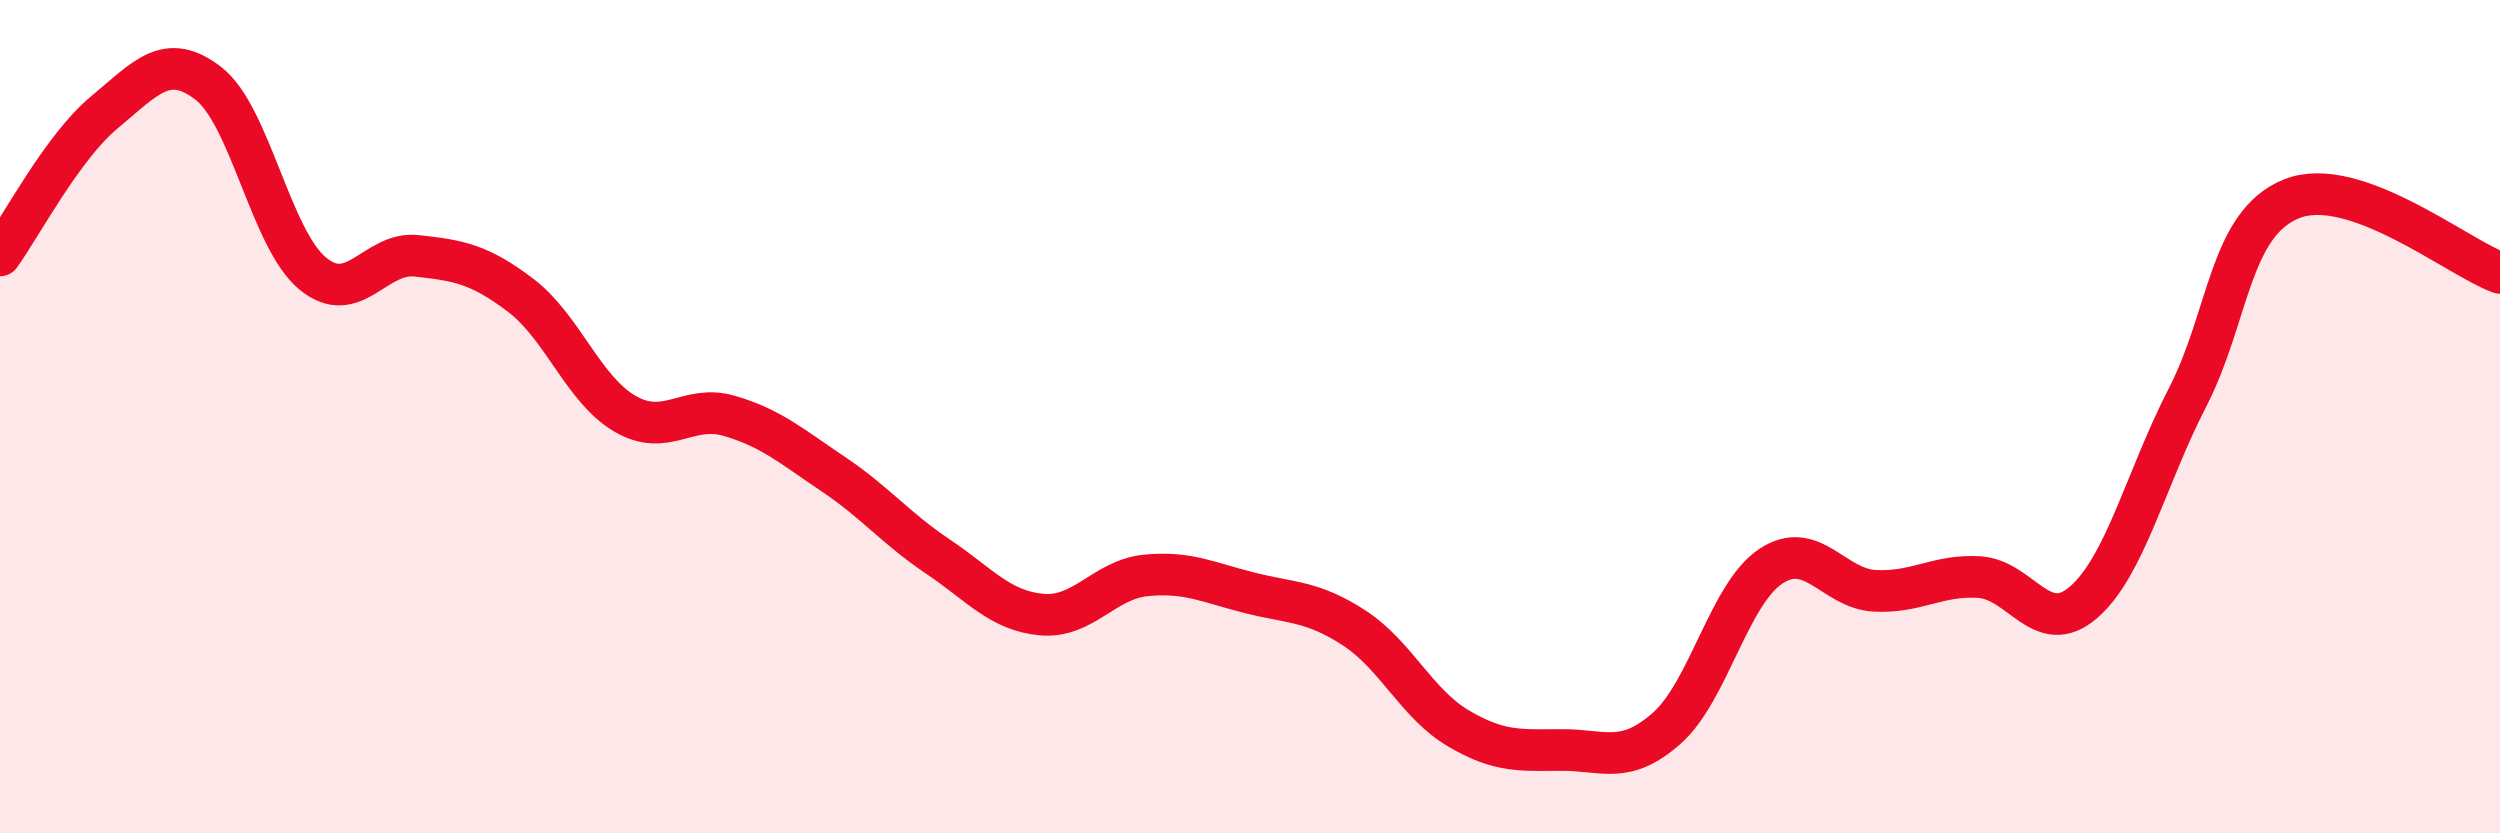 
    <svg width="60" height="20" viewBox="0 0 60 20" xmlns="http://www.w3.org/2000/svg">
      <path
        d="M 0,6.13 C 0.5,5.44 1.5,3.53 2.5,2.7 C 3.5,1.87 4,1.23 5,2 C 6,2.77 6.5,5.73 7.5,6.56 C 8.5,7.39 9,6.03 10,6.14 C 11,6.25 11.5,6.33 12.5,7.09 C 13.5,7.85 14,9.35 15,9.93 C 16,10.51 16.5,9.69 17.5,9.98 C 18.5,10.27 19,10.71 20,11.38 C 21,12.05 21.5,12.68 22.5,13.35 C 23.5,14.02 24,14.66 25,14.75 C 26,14.84 26.5,13.91 27.5,13.81 C 28.5,13.71 29,13.98 30,14.23 C 31,14.48 31.5,14.42 32.5,15.07 C 33.5,15.72 34,16.89 35,17.48 C 36,18.07 36.5,18 37.5,18 C 38.5,18 39,18.36 40,17.48 C 41,16.6 41.5,14.25 42.5,13.59 C 43.5,12.93 44,14.13 45,14.18 C 46,14.23 46.5,13.79 47.5,13.85 C 48.5,13.91 49,15.32 50,14.46 C 51,13.6 51.5,11.48 52.5,9.54 C 53.5,7.6 53.5,5.37 55,4.77 C 56.5,4.17 59,6.19 60,6.55L60 20L0 20Z"
        fill="#EB0A25"
        opacity="0.1"
        stroke-linecap="round"
        stroke-linejoin="round"
      />
      <path
        d="M 0,6.13 C 0.5,5.44 1.5,3.53 2.5,2.7 C 3.5,1.87 4,1.23 5,2 C 6,2.77 6.5,5.73 7.5,6.56 C 8.5,7.39 9,6.03 10,6.14 C 11,6.25 11.5,6.33 12.5,7.09 C 13.5,7.85 14,9.35 15,9.93 C 16,10.51 16.5,9.69 17.5,9.98 C 18.5,10.27 19,10.71 20,11.38 C 21,12.05 21.5,12.68 22.5,13.35 C 23.5,14.02 24,14.66 25,14.75 C 26,14.84 26.5,13.91 27.5,13.81 C 28.5,13.71 29,13.98 30,14.23 C 31,14.48 31.5,14.42 32.5,15.07 C 33.5,15.72 34,16.89 35,17.48 C 36,18.07 36.5,18 37.5,18 C 38.5,18 39,18.36 40,17.48 C 41,16.6 41.5,14.25 42.5,13.59 C 43.5,12.93 44,14.13 45,14.18 C 46,14.23 46.5,13.79 47.5,13.85 C 48.5,13.91 49,15.32 50,14.46 C 51,13.6 51.5,11.48 52.5,9.54 C 53.5,7.6 53.5,5.37 55,4.77 C 56.5,4.17 59,6.19 60,6.55"
        stroke="#EB0A25"
        stroke-width="1"
        fill="none"
        stroke-linecap="round"
        stroke-linejoin="round"
      />
    </svg>
  